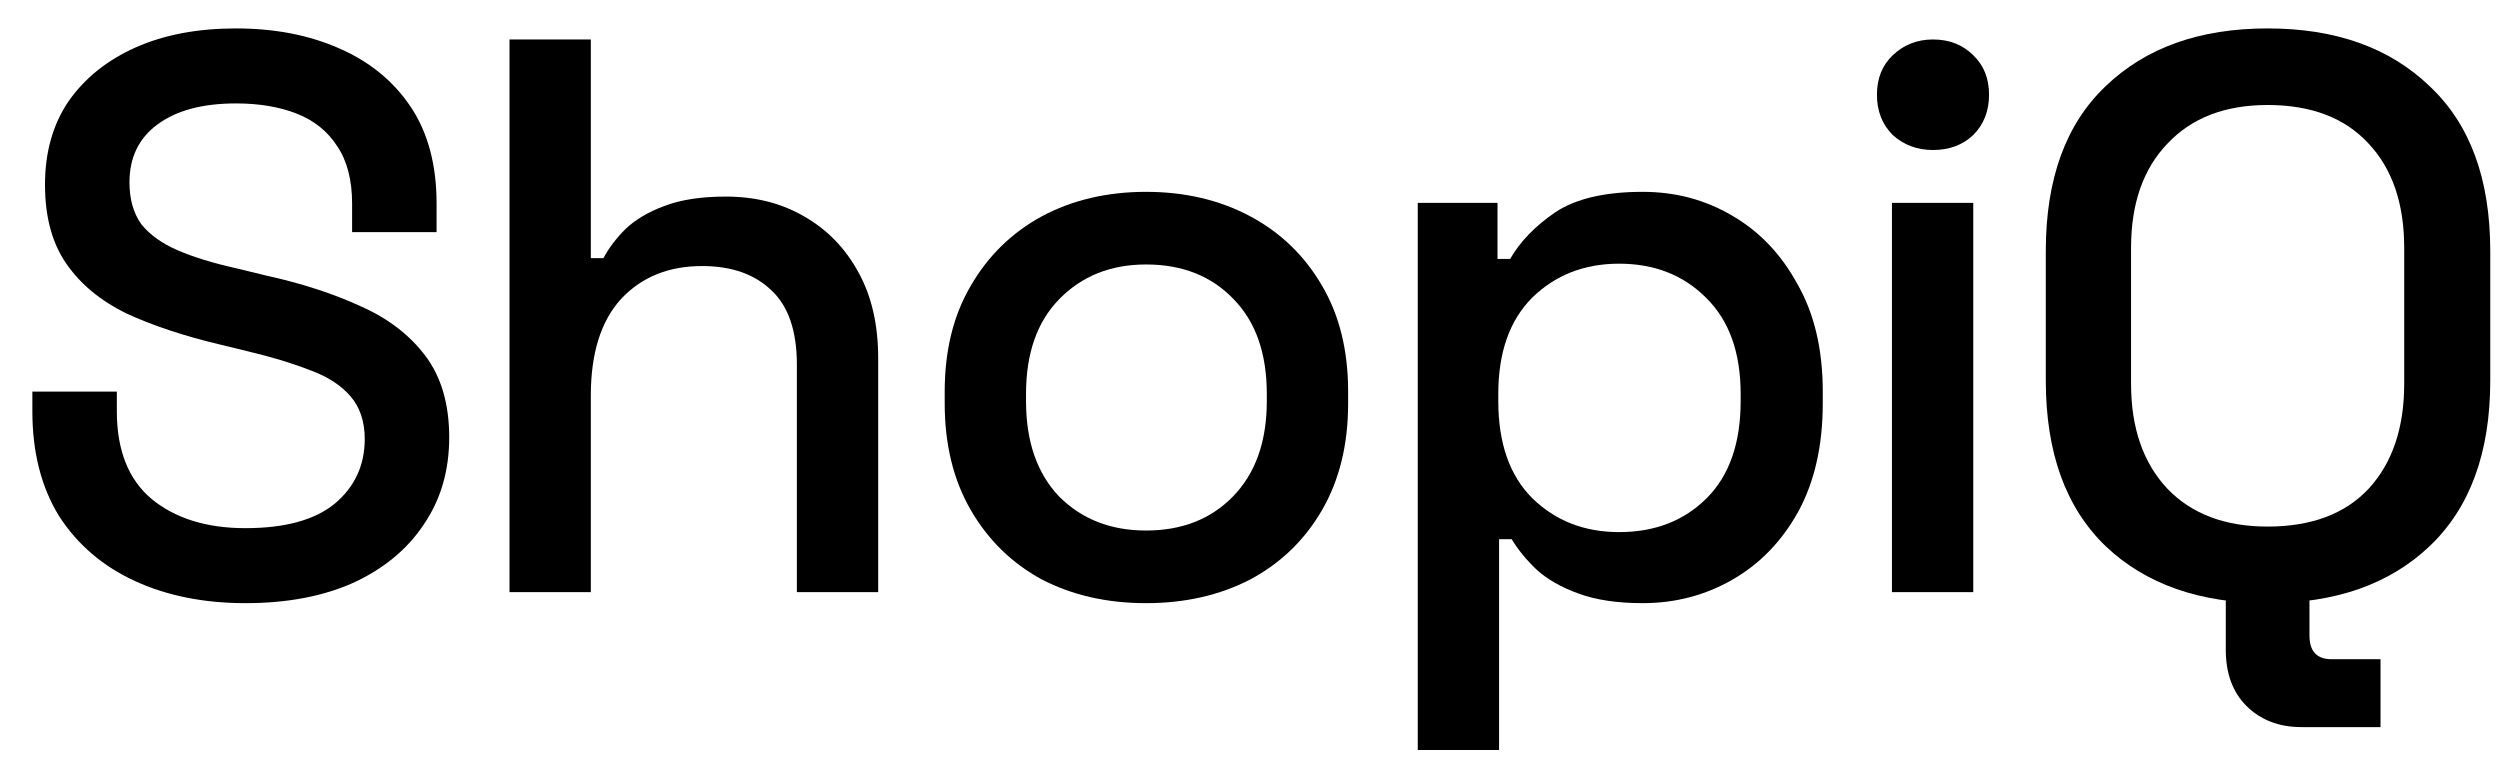 <svg width="76" height="23" viewBox="0 0 76 23" fill="none" xmlns="http://www.w3.org/2000/svg">
<path d="M68.936 18.336C66.872 18.336 65.232 17.76 64.016 16.608C62.8 15.44 62.192 13.76 62.192 11.568V7.632C62.192 5.44 62.8 3.768 64.016 2.616C65.232 1.448 66.872 0.864 68.936 0.864C71 0.864 72.64 1.448 73.856 2.616C75.088 3.768 75.704 5.44 75.704 7.632V11.568C75.704 13.76 75.088 15.44 73.856 16.608C72.64 17.76 71 18.336 68.936 18.336ZM68.936 16.008C70.264 16.008 71.288 15.624 72.008 14.856C72.728 14.072 73.088 13.008 73.088 11.664V7.536C73.088 6.192 72.728 5.136 72.008 4.368C71.288 3.584 70.264 3.192 68.936 3.192C67.64 3.192 66.624 3.584 65.888 4.368C65.152 5.136 64.784 6.192 64.784 7.536V11.664C64.784 13.008 65.152 14.072 65.888 14.856C66.624 15.624 67.64 16.008 68.936 16.008ZM69.968 22.104C69.28 22.104 68.72 21.888 68.288 21.456C67.872 21.04 67.664 20.472 67.664 19.752V18H70.208V19.32C70.208 19.8 70.432 20.04 70.88 20.04H72.368V22.104H69.968Z" fill="black"/>
<path d="M57.515 18V6.168H59.987V18H57.515ZM58.763 4.56C58.283 4.56 57.875 4.408 57.539 4.104C57.219 3.784 57.059 3.376 57.059 2.88C57.059 2.384 57.219 1.984 57.539 1.68C57.875 1.36 58.283 1.2 58.763 1.2C59.259 1.2 59.667 1.36 59.987 1.68C60.307 1.984 60.467 2.384 60.467 2.88C60.467 3.376 60.307 3.784 59.987 4.104C59.667 4.408 59.259 4.56 58.763 4.56Z" fill="black"/>
<path d="M43.1 22.8V6.168H45.524V7.872H45.908C46.212 7.344 46.668 6.872 47.276 6.456C47.9 6.04 48.788 5.832 49.94 5.832C50.932 5.832 51.836 6.072 52.652 6.552C53.484 7.032 54.148 7.728 54.644 8.64C55.156 9.536 55.412 10.624 55.412 11.904V12.264C55.412 13.544 55.164 14.64 54.668 15.552C54.172 16.448 53.508 17.136 52.676 17.616C51.844 18.096 50.932 18.336 49.94 18.336C49.172 18.336 48.524 18.24 47.996 18.048C47.468 17.856 47.044 17.616 46.724 17.328C46.404 17.024 46.148 16.712 45.956 16.392H45.572V22.8H43.1ZM49.22 16.176C50.308 16.176 51.196 15.832 51.884 15.144C52.572 14.456 52.916 13.472 52.916 12.192V11.976C52.916 10.712 52.564 9.736 51.86 9.048C51.172 8.36 50.292 8.016 49.22 8.016C48.164 8.016 47.284 8.36 46.58 9.048C45.892 9.736 45.548 10.712 45.548 11.976V12.192C45.548 13.472 45.892 14.456 46.58 15.144C47.284 15.832 48.164 16.176 49.22 16.176Z" fill="black"/>
<path d="M34.839 18.336C33.655 18.336 32.599 18.096 31.671 17.616C30.759 17.12 30.039 16.416 29.511 15.504C28.983 14.592 28.719 13.512 28.719 12.264V11.904C28.719 10.656 28.983 9.584 29.511 8.688C30.039 7.776 30.759 7.072 31.671 6.576C32.599 6.08 33.655 5.832 34.839 5.832C36.023 5.832 37.079 6.08 38.007 6.576C38.935 7.072 39.663 7.776 40.191 8.688C40.719 9.584 40.983 10.656 40.983 11.904V12.264C40.983 13.512 40.719 14.592 40.191 15.504C39.663 16.416 38.935 17.12 38.007 17.616C37.079 18.096 36.023 18.336 34.839 18.336ZM34.839 16.128C35.927 16.128 36.807 15.784 37.479 15.096C38.167 14.392 38.511 13.424 38.511 12.192V11.976C38.511 10.744 38.175 9.784 37.503 9.096C36.831 8.392 35.943 8.04 34.839 8.04C33.767 8.04 32.887 8.392 32.199 9.096C31.527 9.784 31.191 10.744 31.191 11.976V12.192C31.191 13.424 31.527 14.392 32.199 15.096C32.887 15.784 33.767 16.128 34.839 16.128Z" fill="black"/>
<path d="M15.489 18V1.2H17.961V7.848H18.345C18.505 7.544 18.729 7.248 19.017 6.96C19.321 6.672 19.713 6.44 20.193 6.264C20.689 6.072 21.313 5.976 22.065 5.976C22.961 5.976 23.753 6.176 24.441 6.576C25.145 6.976 25.697 7.544 26.097 8.28C26.497 9 26.697 9.872 26.697 10.896V18H24.225V11.088C24.225 10.064 23.969 9.312 23.457 8.832C22.945 8.336 22.241 8.088 21.345 8.088C20.321 8.088 19.497 8.424 18.873 9.096C18.265 9.768 17.961 10.744 17.961 12.024V18H15.489Z" fill="black"/>
<path d="M7.464 18.336C6.2 18.336 5.08 18.112 4.104 17.664C3.128 17.216 2.36 16.56 1.8 15.696C1.256 14.816 0.984 13.752 0.984 12.504V11.904H3.552V12.504C3.552 13.688 3.904 14.576 4.608 15.168C5.328 15.76 6.28 16.056 7.464 16.056C8.664 16.056 9.568 15.808 10.176 15.312C10.784 14.8 11.088 14.144 11.088 13.344C11.088 12.816 10.944 12.384 10.656 12.048C10.368 11.712 9.96 11.448 9.432 11.256C8.904 11.048 8.272 10.856 7.536 10.68L6.648 10.464C5.576 10.208 4.64 9.896 3.84 9.528C3.056 9.144 2.448 8.64 2.016 8.016C1.584 7.392 1.368 6.592 1.368 5.616C1.368 4.624 1.608 3.776 2.088 3.072C2.584 2.368 3.264 1.824 4.128 1.44C4.992 1.056 6.008 0.864 7.176 0.864C8.344 0.864 9.384 1.064 10.296 1.464C11.224 1.864 11.952 2.456 12.48 3.24C13.008 4.024 13.272 5.008 13.272 6.192V7.056H10.704V6.192C10.704 5.472 10.552 4.888 10.248 4.44C9.96 3.992 9.552 3.664 9.024 3.456C8.496 3.248 7.88 3.144 7.176 3.144C6.152 3.144 5.352 3.36 4.776 3.792C4.216 4.208 3.936 4.792 3.936 5.544C3.936 6.056 4.056 6.48 4.296 6.816C4.552 7.136 4.92 7.4 5.4 7.608C5.88 7.816 6.48 8 7.2 8.16L8.088 8.376C9.176 8.616 10.136 8.928 10.968 9.312C11.8 9.68 12.456 10.184 12.936 10.824C13.416 11.464 13.656 12.288 13.656 13.296C13.656 14.304 13.4 15.184 12.888 15.936C12.392 16.688 11.68 17.28 10.752 17.712C9.824 18.128 8.728 18.336 7.464 18.336Z" fill="black"/>
</svg>
